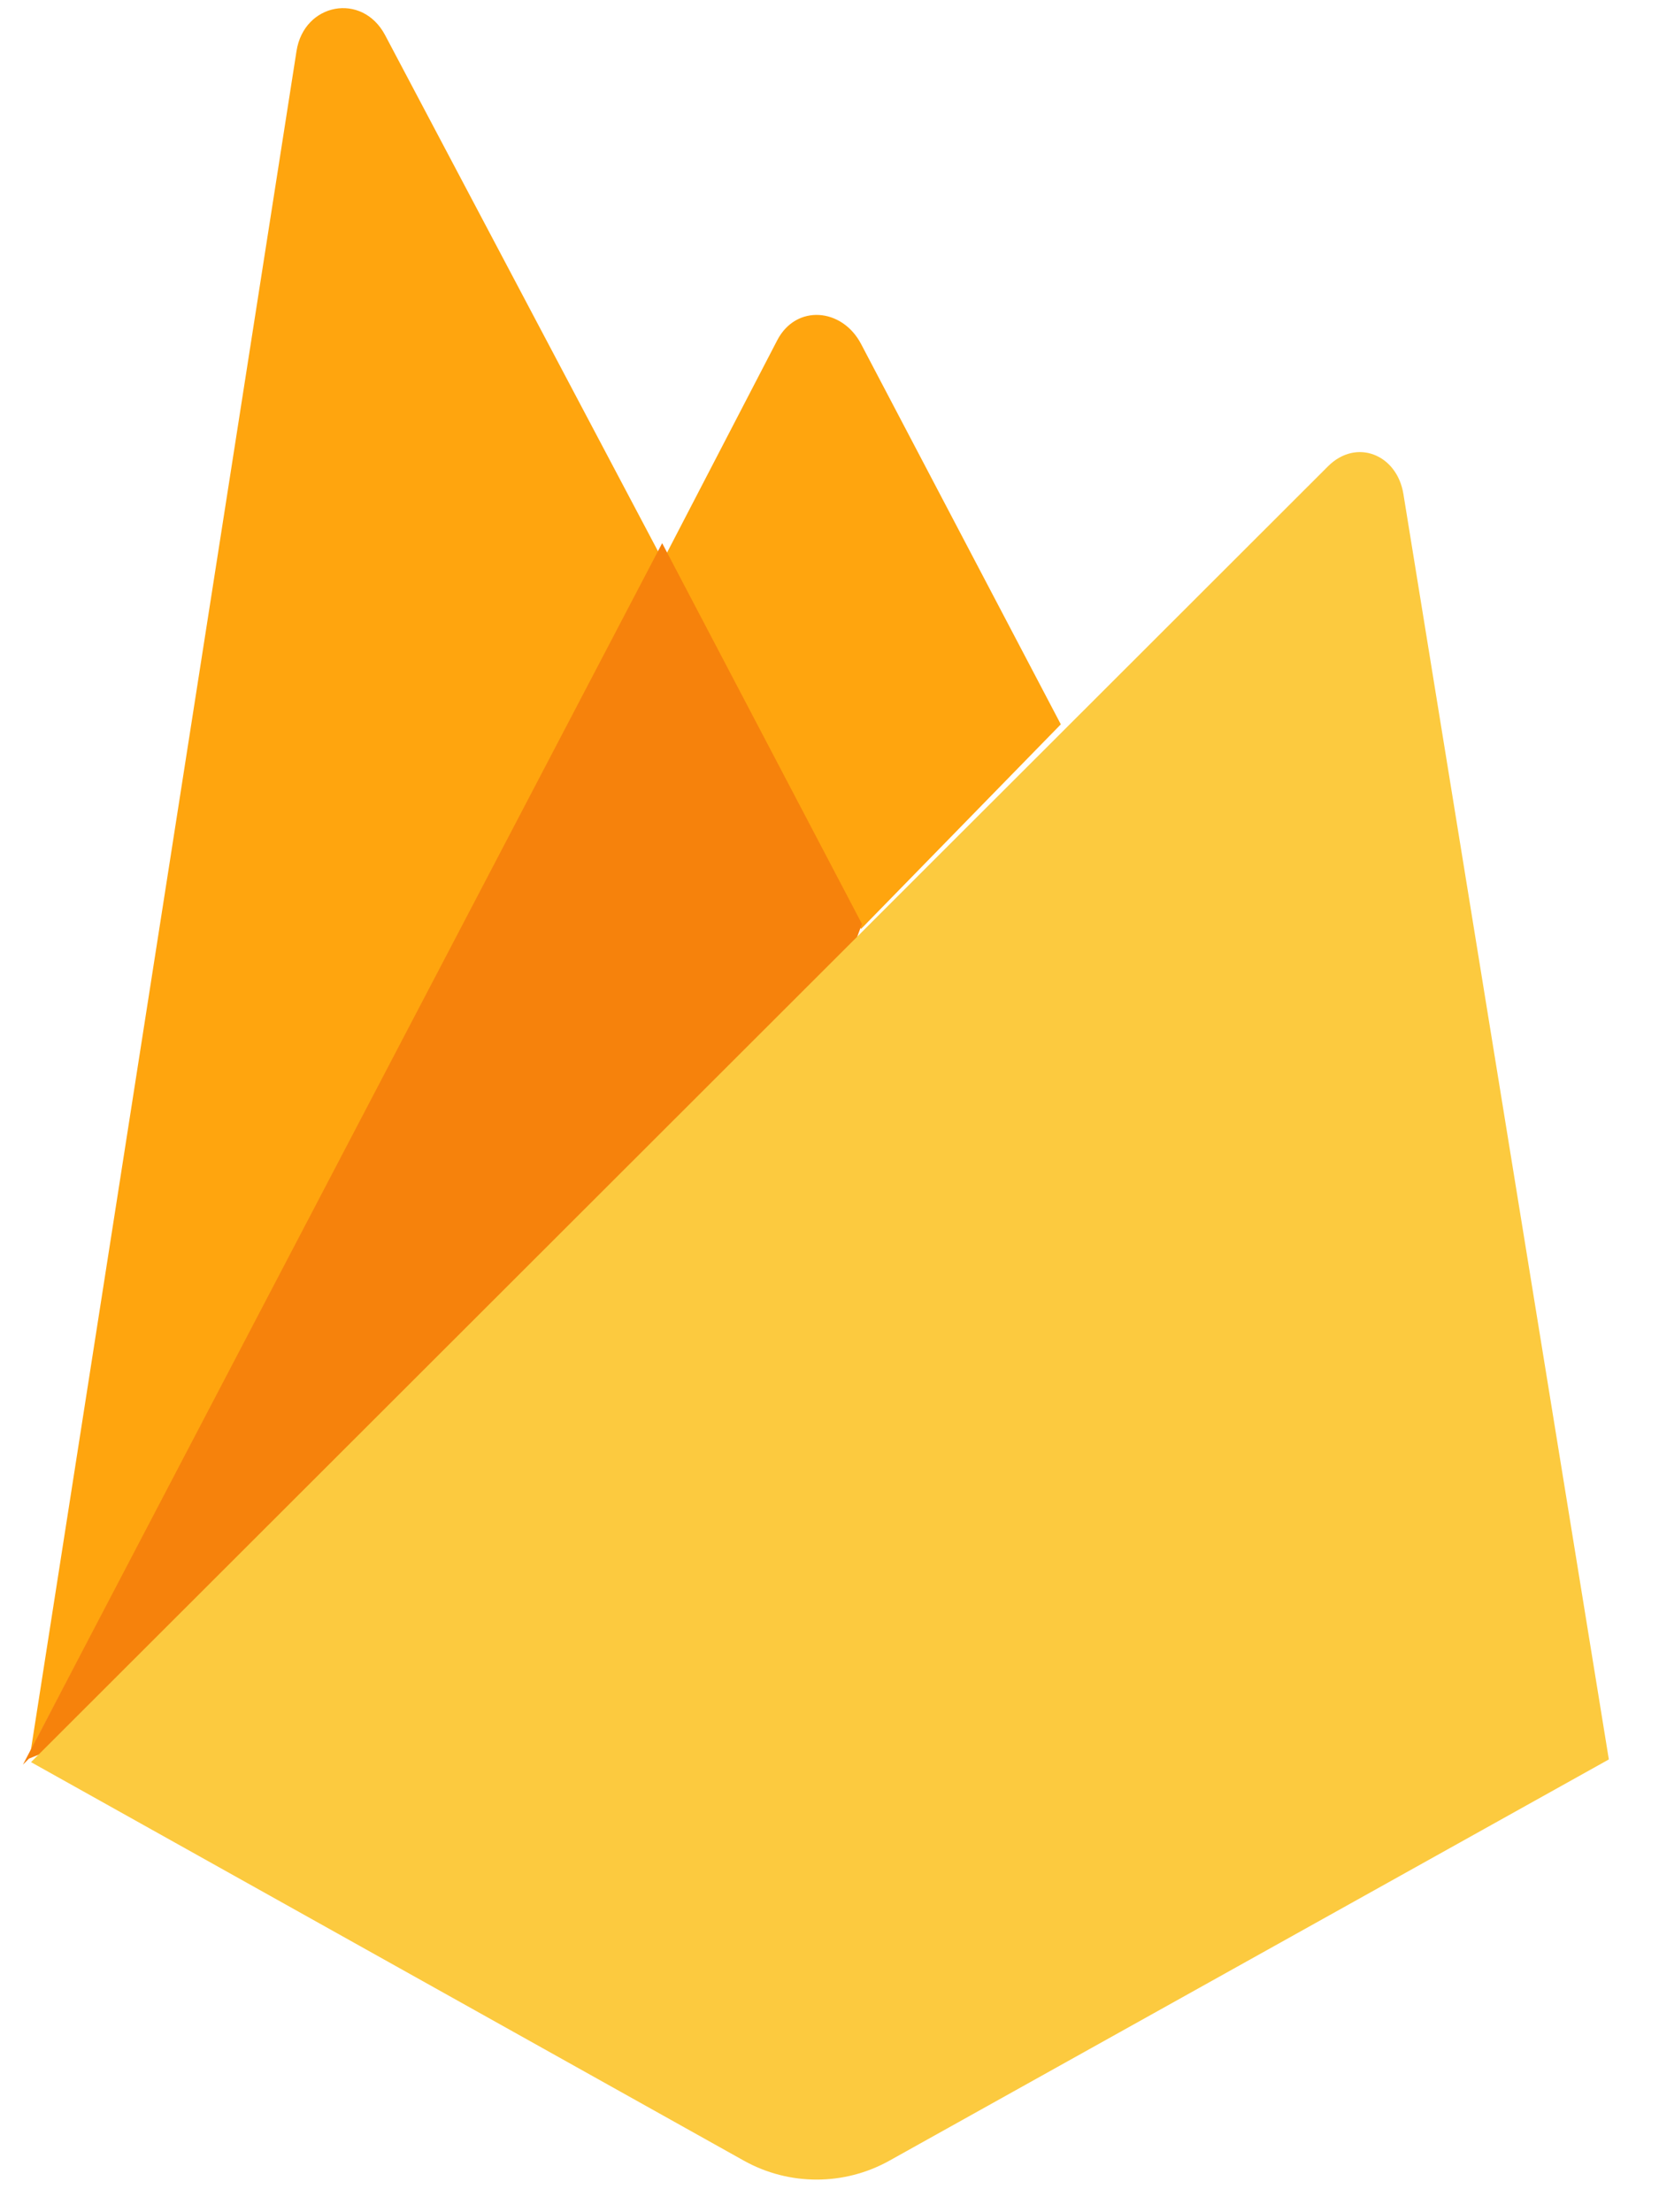 <svg width="30" height="40" viewBox="0 0 30 40" fill="none" xmlns="http://www.w3.org/2000/svg">
<g clip-path="url(#clip0_754_2723)">
<path fill-rule="evenodd" clip-rule="evenodd" d="M0.557 31.652L0.738 31.298L11.939 10.044L6.962 0.632C6.548 -0.144 5.498 0.054 5.362 0.923L0.557 31.652ZM15.57 16.797L19.183 13.097L15.57 6.218C15.227 5.566 14.395 5.498 14.055 6.152L12.059 9.998L11.998 10.194L15.57 16.797Z" fill="#FFA50E"/>
<path d="M0.415 31.907L0.524 31.798L0.918 31.638L15.403 17.206L15.587 16.706L11.974 9.821L0.415 31.907Z" fill="#F6820C"/>
<path d="M29.093 31.813L25.378 8.932C25.262 8.216 24.526 7.919 24.013 8.433L0.561 31.862L13.452 39.068C14.27 39.524 15.265 39.524 16.083 39.068L29.093 31.813Z" fill="#FCCA3F"/>
</g>
<defs>
<clipPath id="clip0_754_2723">
<rect width="28.8" height="40" fill="white" transform="translate(0.415)"/>
</clipPath>
</defs>
</svg>
